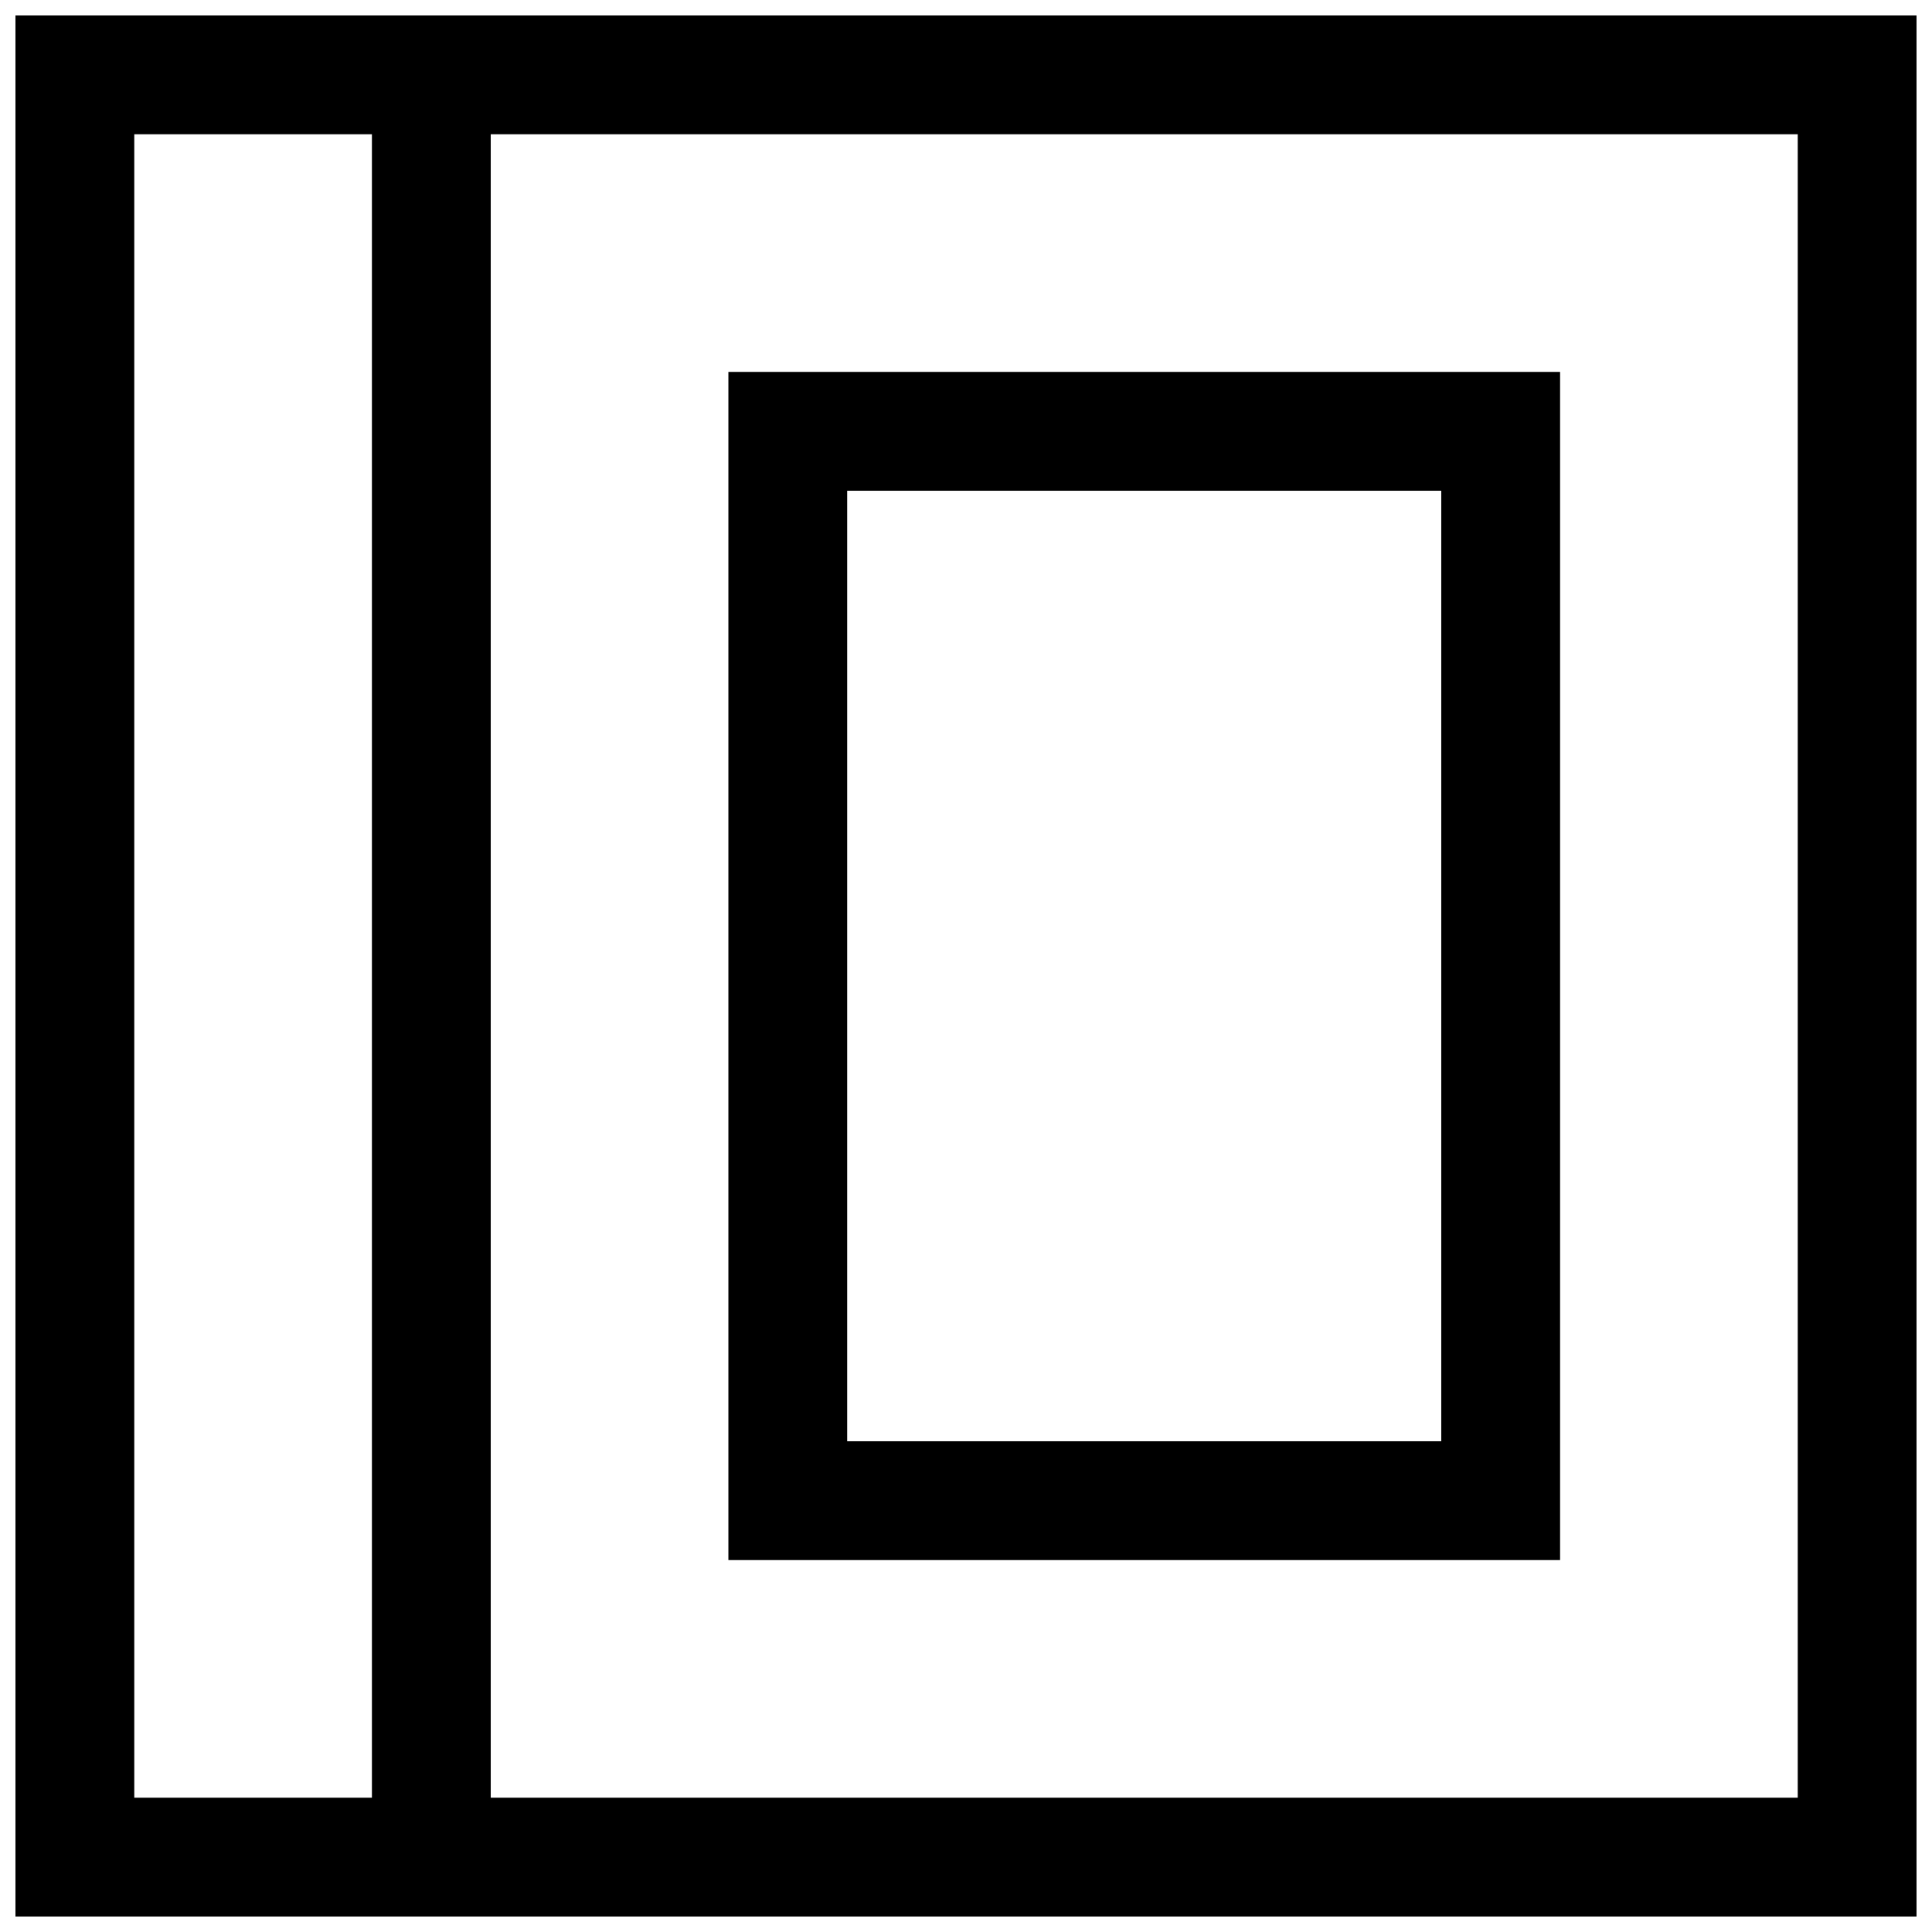 <?xml version="1.0" encoding="UTF-8"?>
<!-- Uploaded to: SVG Repo, www.svgrepo.com, Generator: SVG Repo Mixer Tools -->
<svg width="800px" height="800px" version="1.1" viewBox="144 144 512 512" xmlns="http://www.w3.org/2000/svg">
 <defs>
  <clipPath id="a">
   <path d="m148.09 148.09h503.81v503.81h-503.81z"/>
  </clipPath>
 </defs>
 <g clip-path="url(#a)">
  <path d="m274.05 620.41h346.37v-440.83h-346.37zm-94.465 0h62.977v-440.83h-62.977zm440.83-472.32h-472.32v503.81h503.81v-503.81z" fill-rule="evenodd"/>
 </g>
 <path d="m368.51 525.95h157.44v-251.9h-157.44zm157.44 31.488h31.488v-314.88h-220.41v314.88z" fill-rule="evenodd"/>
</svg>